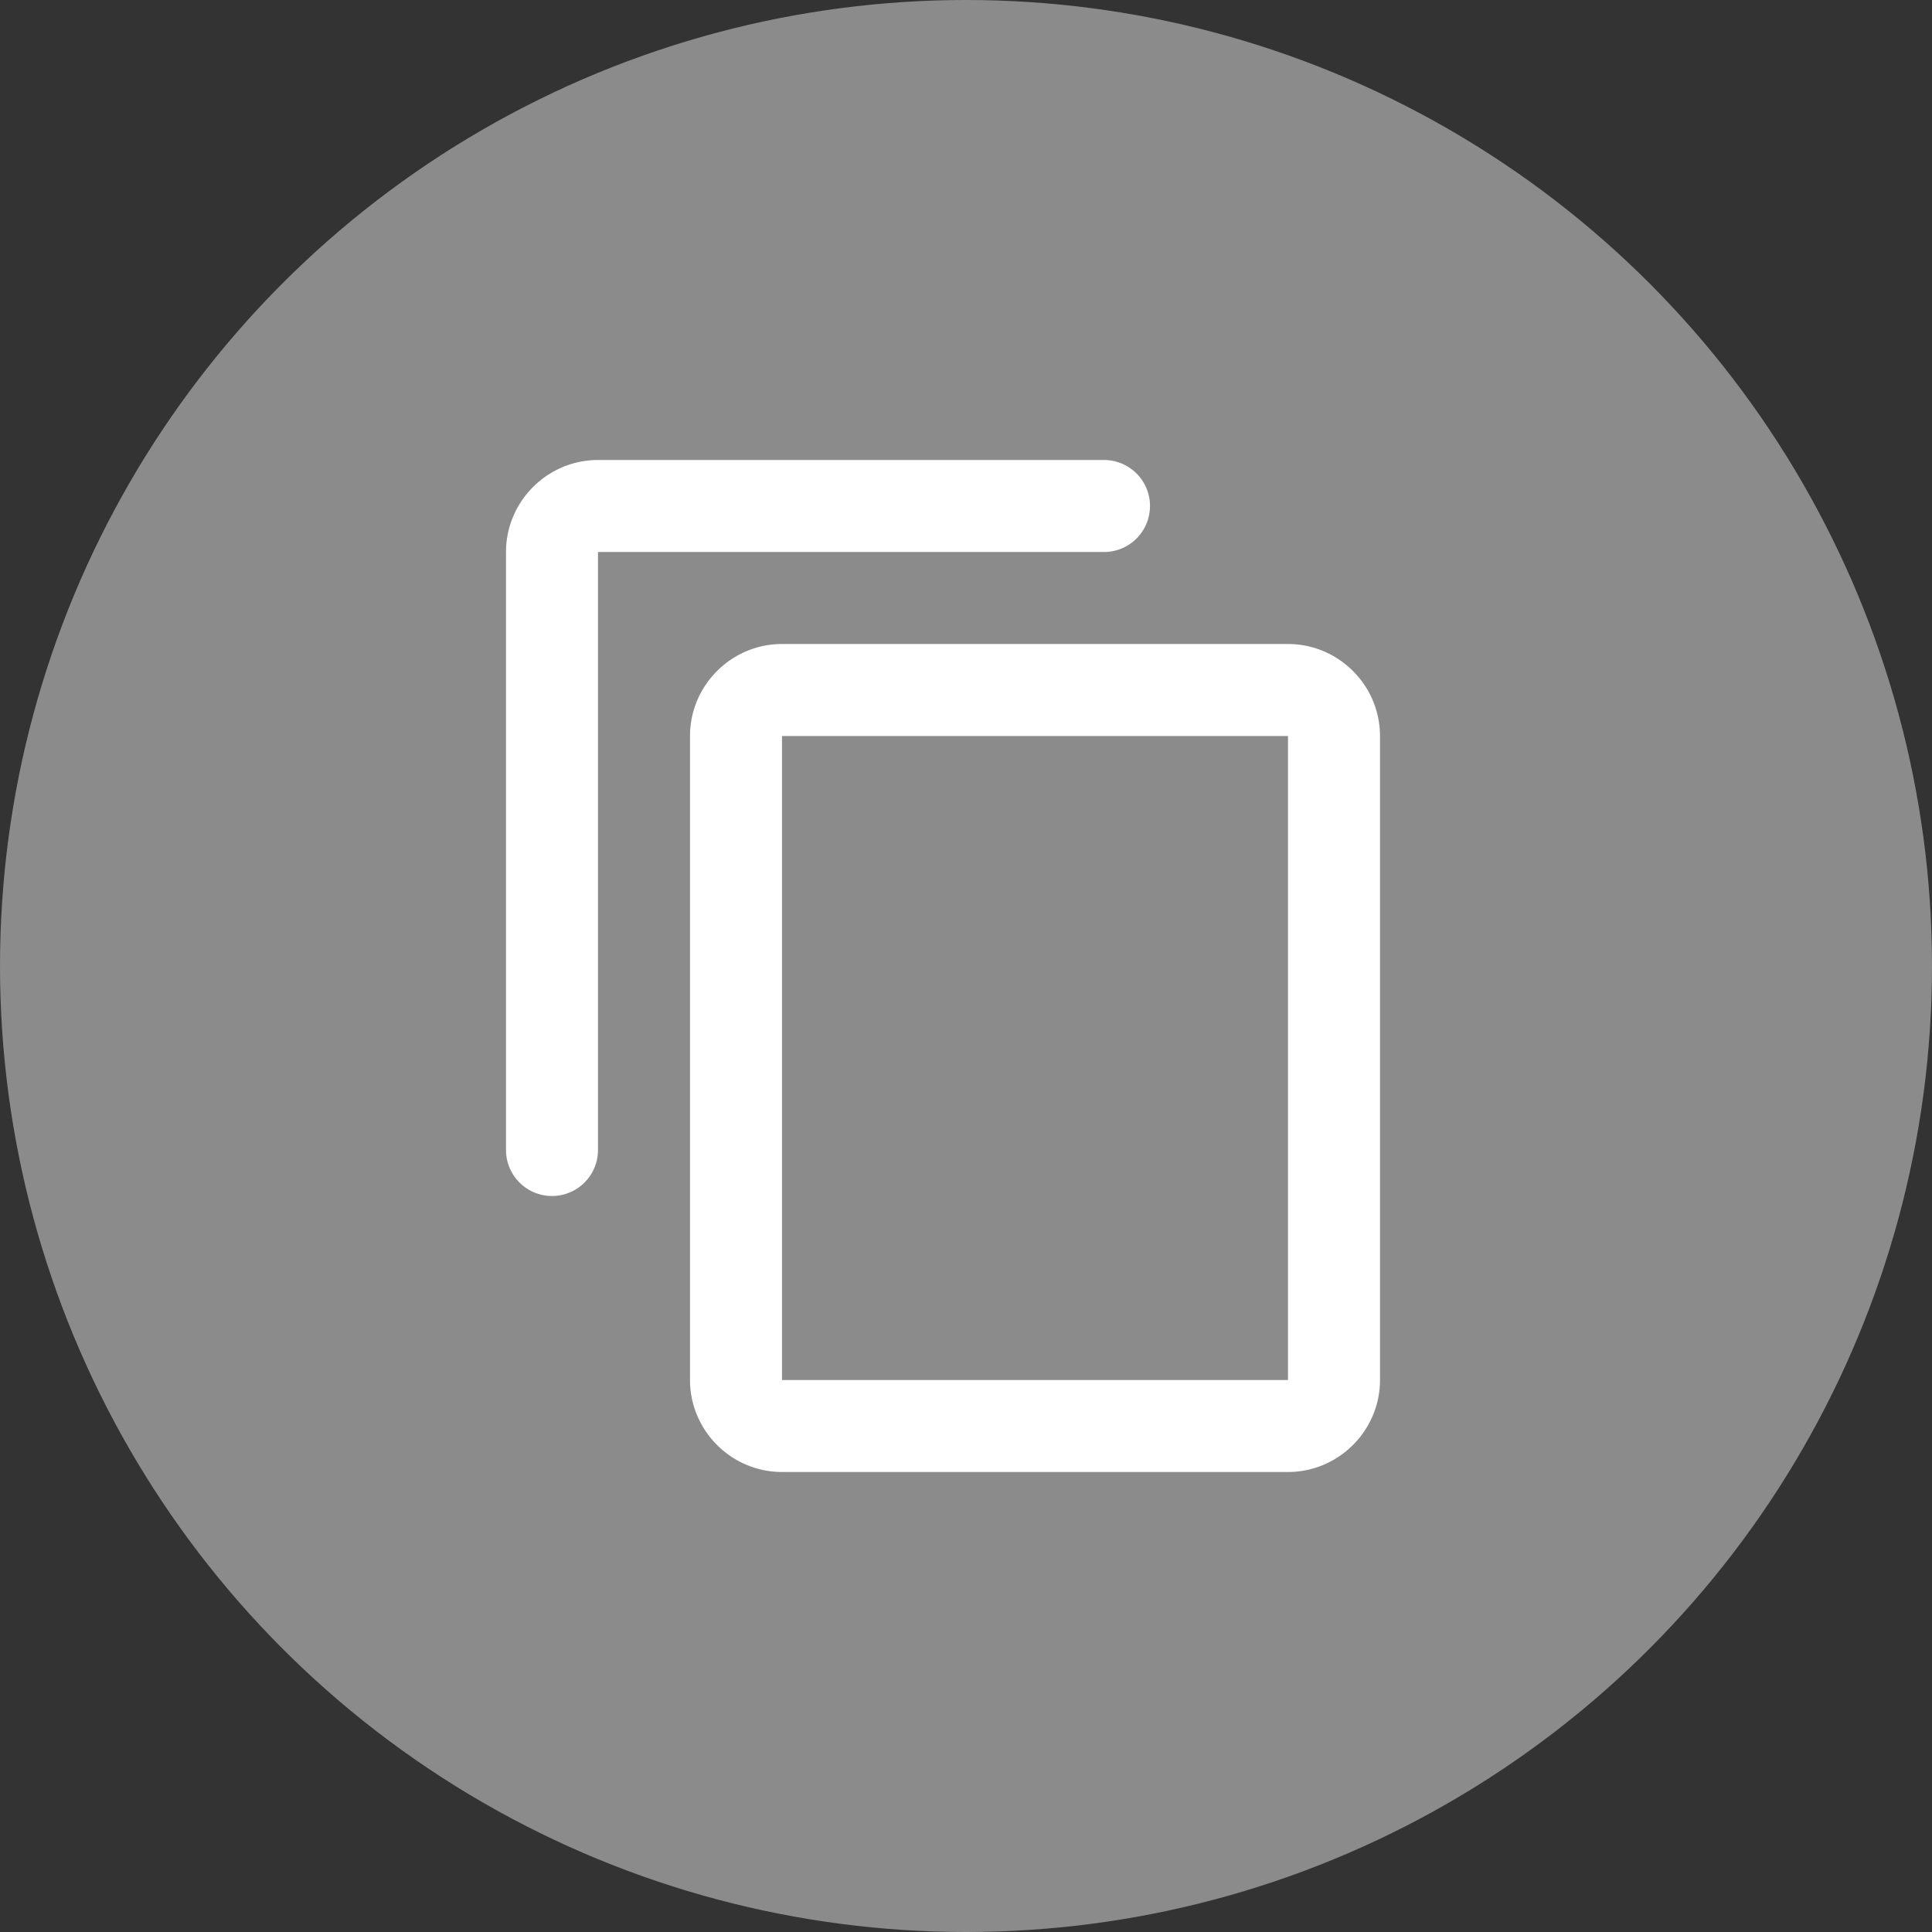 <svg xmlns="http://www.w3.org/2000/svg" xmlns:xlink="http://www.w3.org/1999/xlink" width="42" height="42" viewBox="0 0 42 42">
    <rect x="0" y="0" width="42" height="42" fill="#333333" stroke="none"/>
    <defs>
        <path id="a" d="M24 10H13c-1.1 0-2 .9-2 2v13a1 1 0 0 0 2 0V12h11a1 1 0 0 0 0-2zm4 4H17c-1.1 0-2 .9-2 2v14c0 1.1.9 2 2 2h11c1.1 0 2-.9 2-2V16c0-1.1-.9-2-2-2zm0 16H17V16h11v14z"/>
    </defs>
    <g fill="none" fill-rule="evenodd">
        <circle cx="21" cy="21" r="21" fill="#8B8B8B"/>
        <use fill="#FFF" xlink:href="#a"/>
    </g>
</svg>
